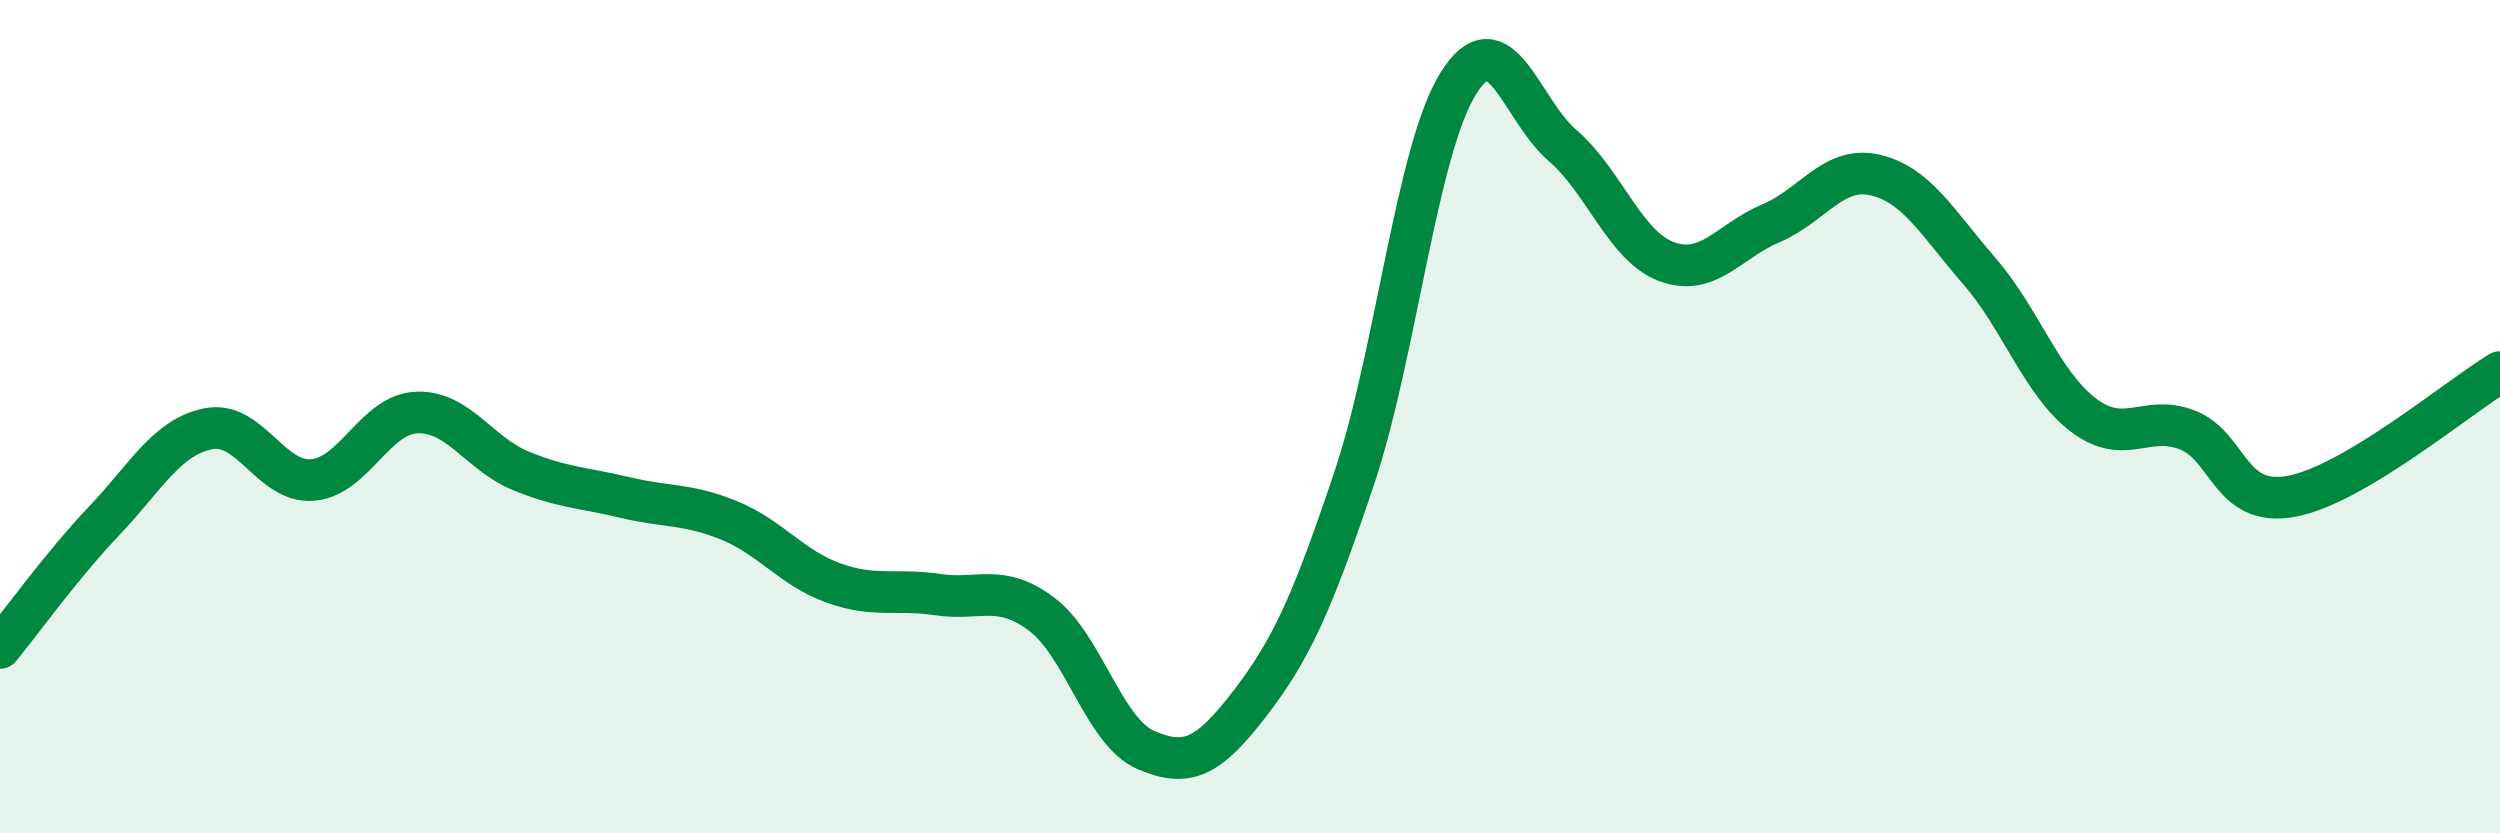 
    <svg width="60" height="20" viewBox="0 0 60 20" xmlns="http://www.w3.org/2000/svg">
      <path
        d="M 0,15.55 C 0.5,14.94 1.5,13.55 2.5,12.5 C 3.5,11.45 4,10.49 5,10.29 C 6,10.09 6.5,11.6 7.5,11.52 C 8.5,11.44 9,9.94 10,9.9 C 11,9.86 11.5,10.89 12.5,11.3 C 13.5,11.71 14,11.7 15,11.94 C 16,12.18 16.5,12.08 17.5,12.49 C 18.5,12.9 19,13.63 20,13.99 C 21,14.35 21.5,14.12 22.5,14.27 C 23.5,14.42 24,13.99 25,14.74 C 26,15.49 26.5,17.57 27.5,18 C 28.5,18.43 29,18.18 30,16.88 C 31,15.58 31.5,14.46 32.5,11.48 C 33.5,8.5 34,3.6 35,2 C 36,0.4 36.5,2.63 37.5,3.49 C 38.5,4.35 39,5.91 40,6.28 C 41,6.65 41.5,5.78 42.5,5.36 C 43.5,4.94 44,3.97 45,4.2 C 46,4.43 46.5,5.35 47.5,6.5 C 48.5,7.65 49,9.2 50,9.96 C 51,10.72 51.5,9.93 52.5,10.32 C 53.5,10.71 53.5,12.19 55,11.91 C 56.5,11.63 59,9.53 60,8.93L60 20L0 20Z"
        fill="#008740"
        opacity="0.1"
        stroke-linecap="round"
        stroke-linejoin="round"
      />
      <path
        d="M 0,15.55 C 0.5,14.94 1.5,13.55 2.5,12.5 C 3.5,11.45 4,10.49 5,10.29 C 6,10.09 6.5,11.6 7.5,11.52 C 8.5,11.44 9,9.94 10,9.9 C 11,9.86 11.5,10.89 12.5,11.3 C 13.5,11.71 14,11.7 15,11.94 C 16,12.18 16.5,12.08 17.5,12.49 C 18.5,12.9 19,13.63 20,13.99 C 21,14.35 21.5,14.12 22.5,14.27 C 23.5,14.42 24,13.99 25,14.74 C 26,15.49 26.5,17.57 27.5,18 C 28.5,18.43 29,18.18 30,16.88 C 31,15.58 31.5,14.46 32.5,11.48 C 33.5,8.5 34,3.6 35,2 C 36,0.4 36.5,2.63 37.5,3.49 C 38.5,4.35 39,5.91 40,6.28 C 41,6.65 41.5,5.78 42.5,5.36 C 43.5,4.94 44,3.97 45,4.2 C 46,4.43 46.5,5.35 47.5,6.5 C 48.5,7.65 49,9.2 50,9.96 C 51,10.72 51.5,9.93 52.5,10.32 C 53.5,10.71 53.5,12.19 55,11.91 C 56.5,11.63 59,9.53 60,8.93"
        stroke="#008740"
        stroke-width="1"
        fill="none"
        stroke-linecap="round"
        stroke-linejoin="round"
      />
    </svg>
  